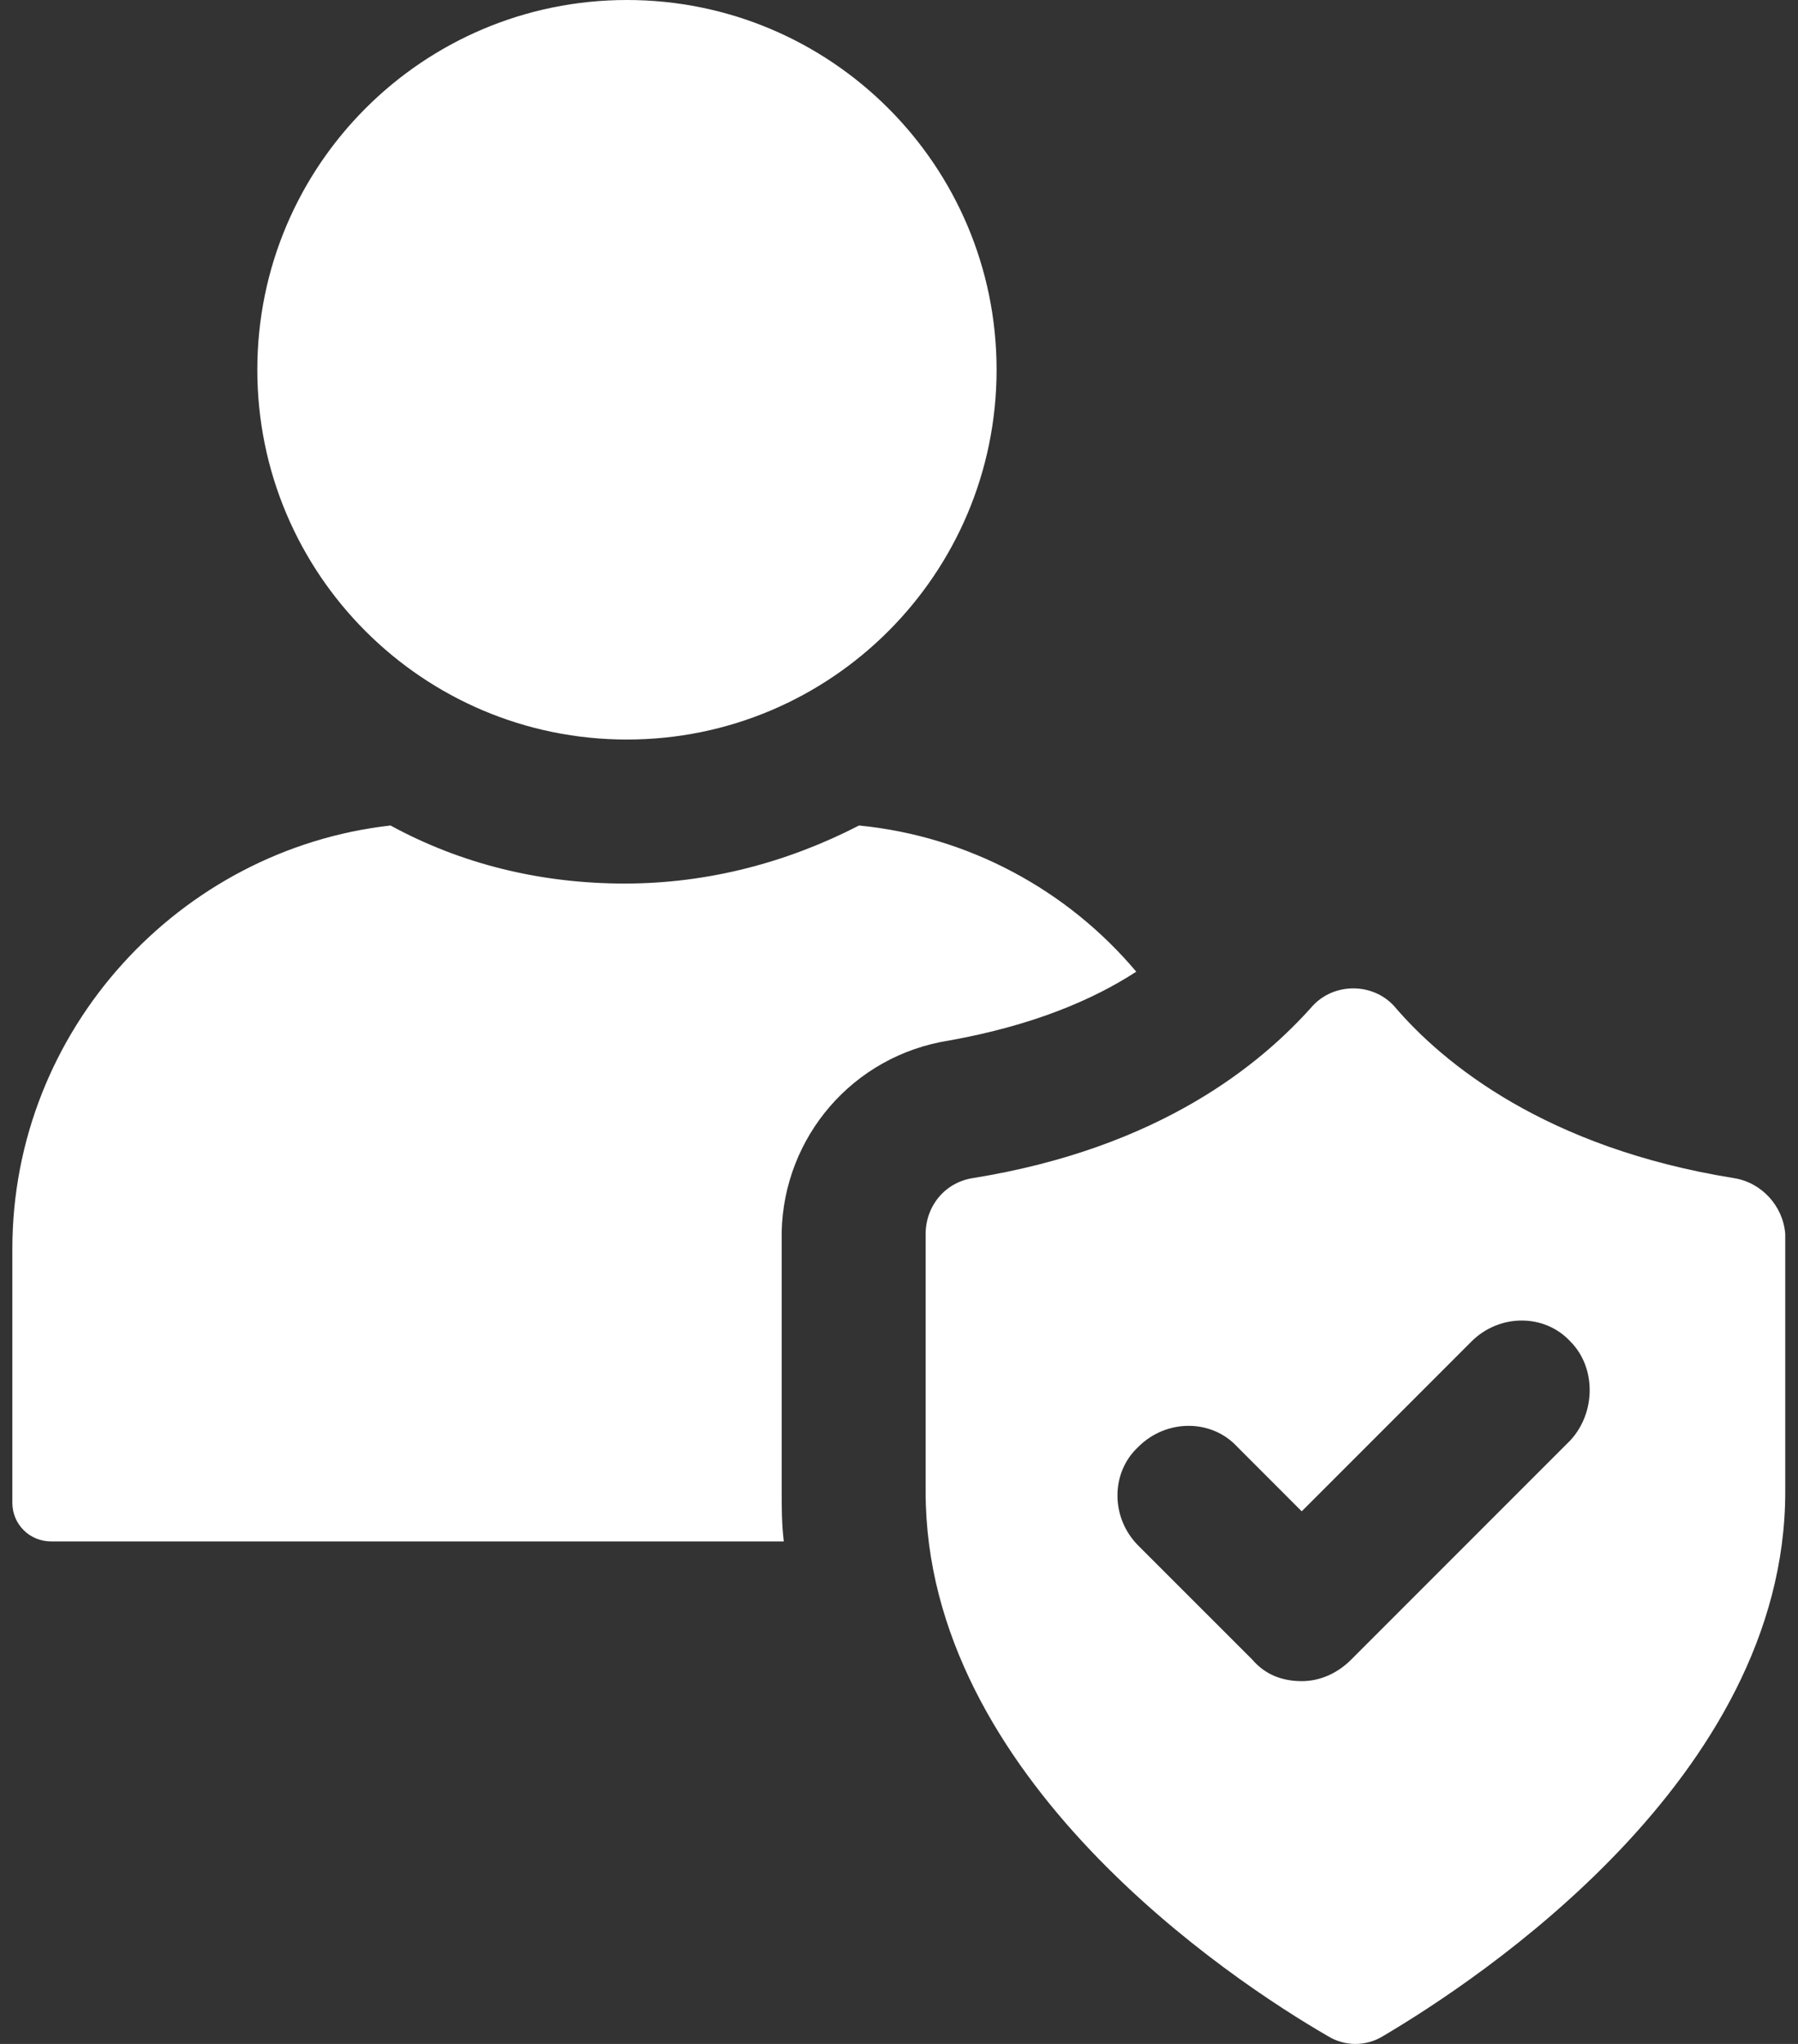 <svg width="44" height="50" viewBox="0 0 44 50" fill="none" xmlns="http://www.w3.org/2000/svg">
<rect x="0" y="0" width="44" height="50" fill="#333333" stroke="none"/>
<path d="M23.231 25.453C25.282 25.085 26.754 24.454 27.806 23.77C26.123 21.772 23.704 20.457 21.022 20.194C19.287 21.088 17.341 21.614 15.29 21.614C13.239 21.614 11.293 21.141 9.557 20.194C4.404 20.773 0.302 25.19 0.302 30.555V36.76C0.302 37.286 0.722 37.707 1.248 37.707H19.181C19.129 37.286 19.129 36.865 19.129 36.445V30.134C19.181 27.82 20.864 25.822 23.231 25.453Z" fill="white"/>
<path d="M15.342 18.091C20.338 18.091 24.388 14.041 24.388 9.045C24.388 4.05 20.338 0 15.342 0C10.347 0 6.297 4.05 6.297 9.045C6.297 14.041 10.347 18.091 15.342 18.091Z" fill="white"/>
<path d="M42.426 28.819C37.851 28.083 35.326 26.032 34.117 24.612C33.591 24.034 32.644 24.034 32.118 24.612C30.856 26.032 28.384 28.083 23.809 28.819C23.125 28.924 22.652 29.503 22.652 30.187V36.497C22.652 43.492 30.12 48.435 32.486 49.803C32.907 50.066 33.433 50.066 33.854 49.803C36.168 48.435 43.688 43.492 43.688 36.497V30.187C43.636 29.503 43.11 28.924 42.426 28.819ZM38.429 35.235L33.065 40.599C32.749 40.915 32.329 41.125 31.855 41.125C31.382 41.125 30.961 40.968 30.646 40.599L27.858 37.812C27.175 37.129 27.175 36.024 27.858 35.393C28.542 34.709 29.647 34.709 30.278 35.393L31.855 36.971L36.01 32.816C36.694 32.133 37.798 32.133 38.429 32.816C39.06 33.447 39.06 34.552 38.429 35.235Z" fill="white"/>
</svg>

